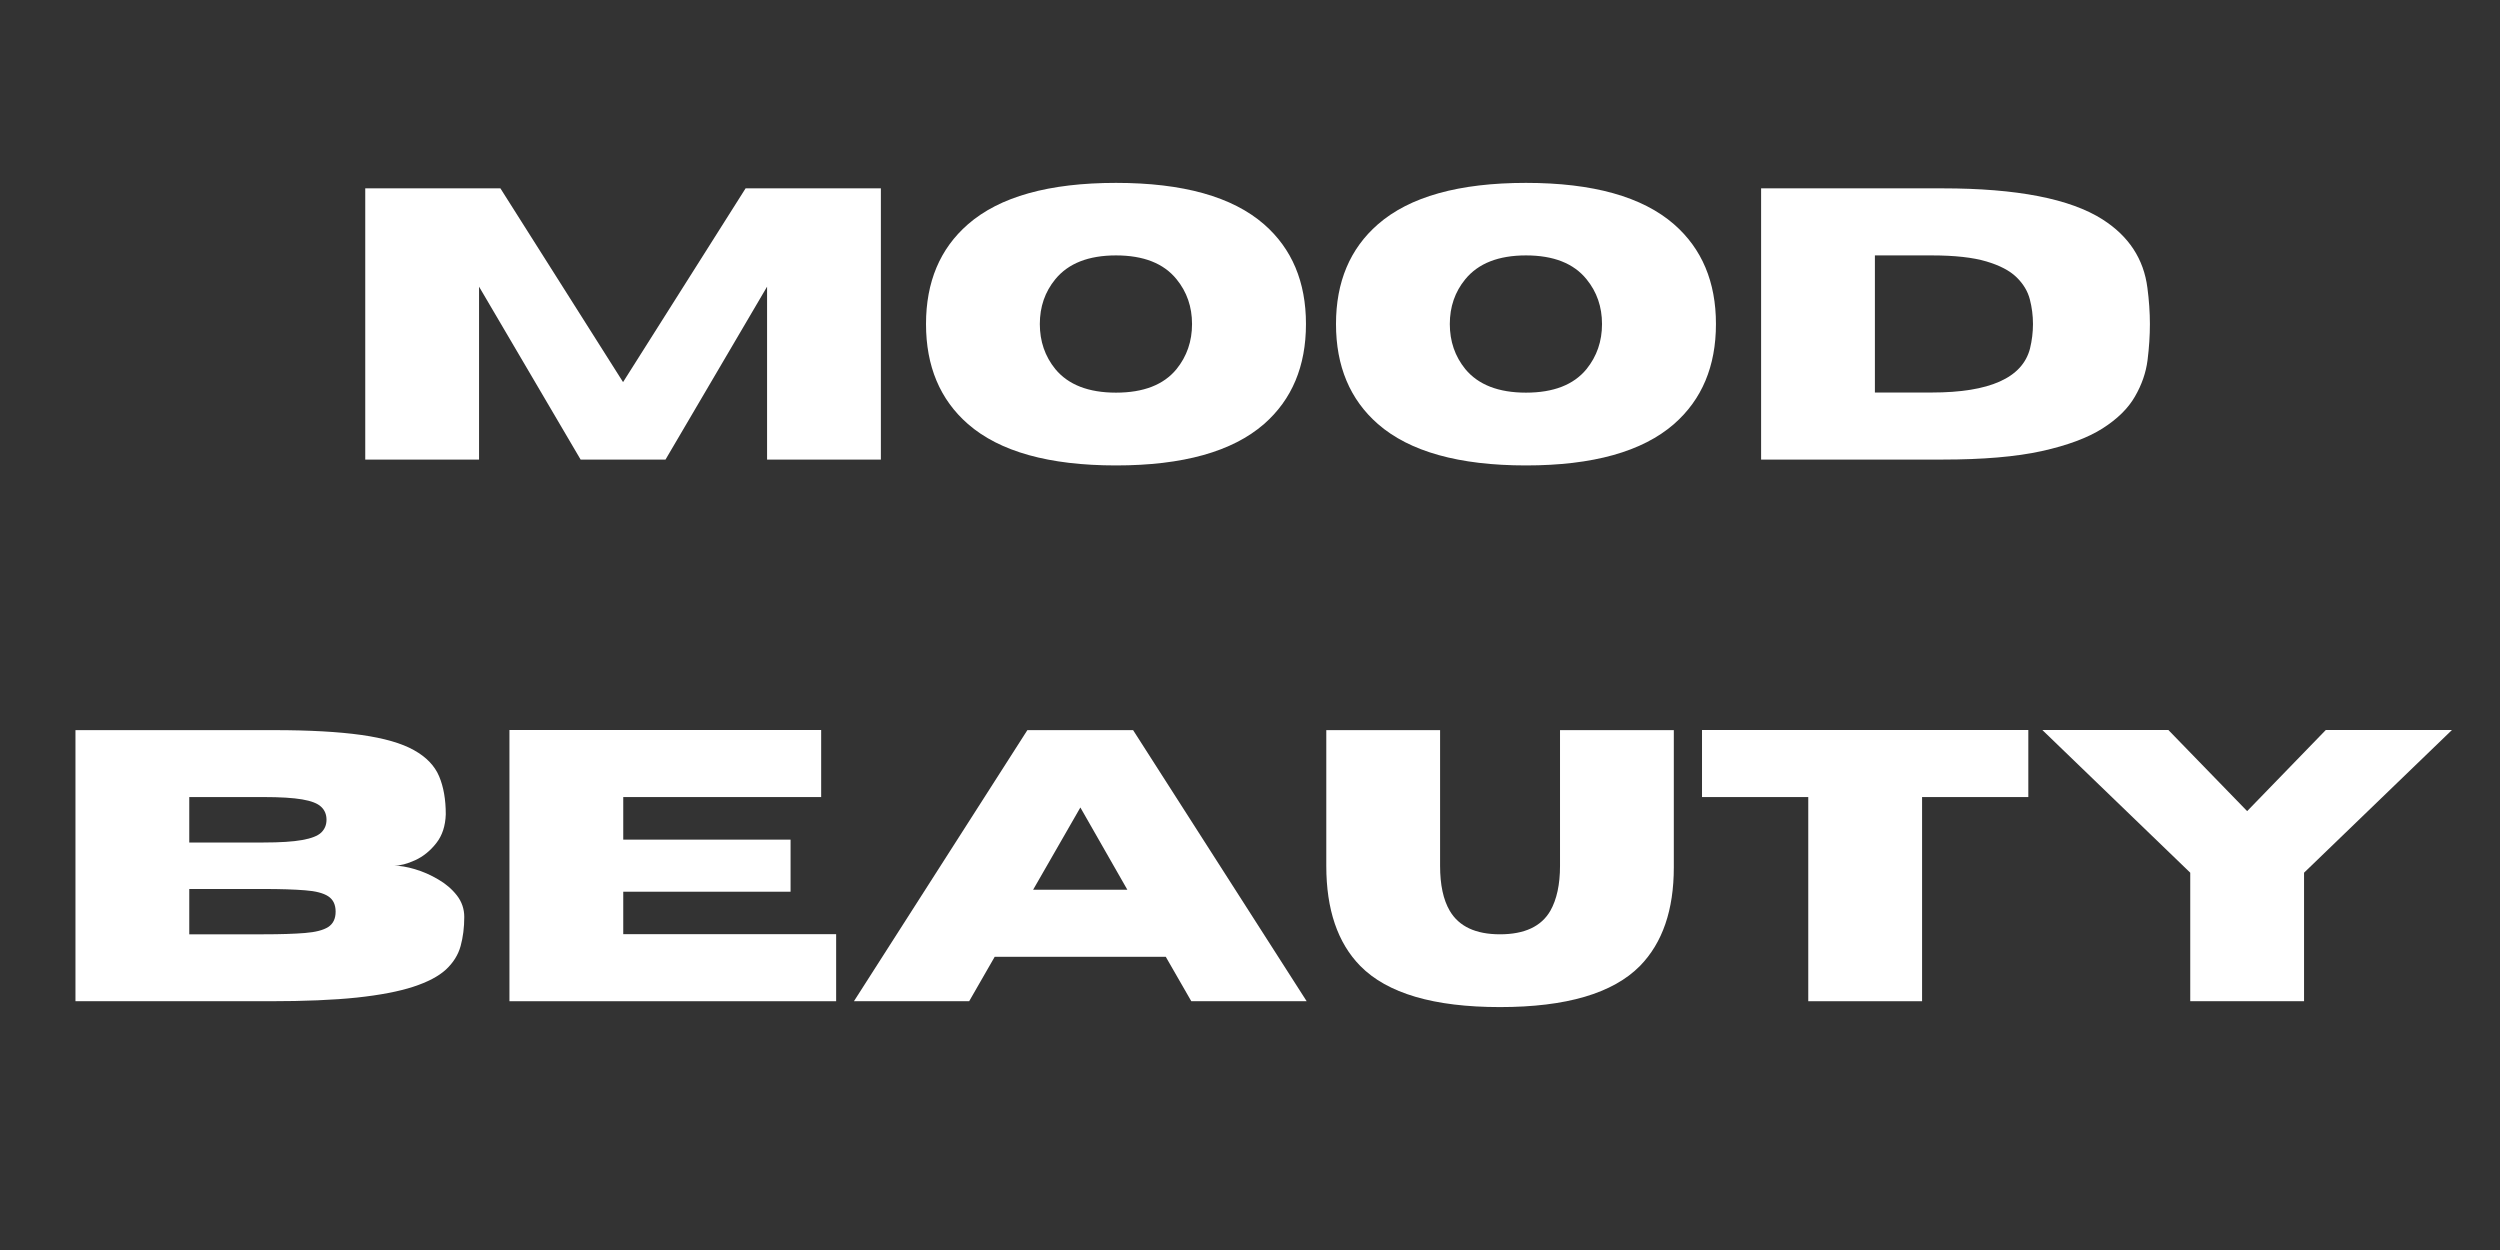 <svg version="1.0" preserveAspectRatio="xMidYMid meet" height="150" viewBox="0 0 300 150" zoomAndPan="magnify" width="300" xmlns:xlink="http://www.w3.org/1999/xlink" xmlns="http://www.w3.org/2000/svg"><rect x="0" y="0" width="300" height="150" fill="#333333" stroke="none"/><defs><g></g><clipPath id="b4ce54c5d8"><rect height="114" y="0" width="294" x="0"></rect></clipPath></defs><g transform="matrix(1, 0, 0, 1, 5, 17)"><g clip-path="url(#b4ce54c5d8)"><g fill-opacity="1" fill="#ffffff"><g transform="translate(35.205, 38.149)"><g><path d="M 65.5 0 L 51.844 0 L 51.844 -20.75 L 39.656 0 L 29.469 0 L 17.281 -20.75 L 17.281 0 L 3.625 0 L 3.625 -32.547 L 19.844 -32.547 L 34.562 -9.297 L 49.266 -32.547 L 65.5 -32.547 Z M 65.5 0"></path></g></g></g><g fill-opacity="1" fill="#ffffff"><g transform="translate(104.31, 38.149)"><g><path d="M 24.609 0.703 C 16.566 0.703 10.645 -0.953 6.844 -4.266 C 3.488 -7.203 1.812 -11.203 1.812 -16.266 C 1.812 -21.316 3.488 -25.305 6.844 -28.234 C 10.645 -31.547 16.566 -33.203 24.609 -33.203 C 32.648 -33.203 38.57 -31.547 42.375 -28.234 C 45.727 -25.305 47.406 -21.316 47.406 -16.266 C 47.406 -11.203 45.727 -7.203 42.375 -4.266 C 38.57 -0.953 32.648 0.703 24.609 0.703 Z M 24.609 -8.031 C 27.91 -8.031 30.332 -8.973 31.875 -10.859 C 33.113 -12.391 33.734 -14.191 33.734 -16.266 C 33.734 -18.336 33.113 -20.129 31.875 -21.641 C 30.332 -23.547 27.91 -24.5 24.609 -24.5 C 21.316 -24.5 18.891 -23.547 17.328 -21.641 C 16.086 -20.129 15.469 -18.336 15.469 -16.266 C 15.469 -14.191 16.086 -12.391 17.328 -10.859 C 18.891 -8.973 21.316 -8.031 24.609 -8.031 Z M 24.609 -8.031"></path></g></g></g><g fill-opacity="1" fill="#ffffff"><g transform="translate(153.508, 38.149)"><g><path d="M 24.609 0.703 C 16.566 0.703 10.645 -0.953 6.844 -4.266 C 3.488 -7.203 1.812 -11.203 1.812 -16.266 C 1.812 -21.316 3.488 -25.305 6.844 -28.234 C 10.645 -31.547 16.566 -33.203 24.609 -33.203 C 32.648 -33.203 38.57 -31.547 42.375 -28.234 C 45.727 -25.305 47.406 -21.316 47.406 -16.266 C 47.406 -11.203 45.727 -7.203 42.375 -4.266 C 38.57 -0.953 32.648 0.703 24.609 0.703 Z M 24.609 -8.031 C 27.91 -8.031 30.332 -8.973 31.875 -10.859 C 33.113 -12.391 33.734 -14.191 33.734 -16.266 C 33.734 -18.336 33.113 -20.129 31.875 -21.641 C 30.332 -23.547 27.91 -24.5 24.609 -24.5 C 21.316 -24.5 18.891 -23.547 17.328 -21.641 C 16.086 -20.129 15.469 -18.336 15.469 -16.266 C 15.469 -14.191 16.086 -12.391 17.328 -10.859 C 18.891 -8.973 21.316 -8.031 24.609 -8.031 Z M 24.609 -8.031"></path></g></g></g><g fill-opacity="1" fill="#ffffff"><g transform="translate(202.707, 38.149)"><g><path d="M 25.406 0 L 3.625 0 L 3.625 -32.547 L 25.406 -32.547 C 34.312 -32.547 40.711 -31.301 44.609 -28.812 C 47.754 -26.801 49.547 -24.062 49.984 -20.594 C 50.18 -19.094 50.281 -17.648 50.281 -16.266 C 50.281 -14.891 50.188 -13.445 50 -11.938 C 49.812 -10.438 49.305 -8.977 48.484 -7.562 C 47.672 -6.145 46.375 -4.867 44.594 -3.734 C 42.82 -2.609 40.391 -1.703 37.297 -1.016 C 34.203 -0.336 30.238 0 25.406 0 Z M 24.109 -8.047 C 31.047 -8.047 34.973 -9.801 35.891 -13.312 C 36.129 -14.289 36.25 -15.273 36.25 -16.266 C 36.25 -17.266 36.125 -18.25 35.875 -19.219 C 35.625 -20.195 35.094 -21.082 34.281 -21.875 C 33.477 -22.664 32.266 -23.301 30.641 -23.781 C 29.023 -24.258 26.848 -24.5 24.109 -24.5 L 17.281 -24.5 L 17.281 -8.047 Z M 24.109 -8.047"></path></g></g></g><g fill-opacity="1" fill="#ffffff"><g transform="translate(0.431, 103.147)"><g><path d="M 26.969 0 L 3.625 0 L 3.625 -32.531 L 27.469 -32.531 C 31.695 -32.531 35.18 -32.336 37.922 -31.953 C 40.66 -31.566 42.77 -30.957 44.25 -30.125 C 45.727 -29.301 46.734 -28.254 47.266 -26.984 C 47.797 -25.723 48.062 -24.207 48.062 -22.438 C 48.02 -21.039 47.641 -19.883 46.922 -18.969 C 46.203 -18.051 45.359 -17.367 44.391 -16.922 C 43.43 -16.484 42.594 -16.266 41.875 -16.266 C 42.582 -16.266 43.41 -16.125 44.359 -15.844 C 45.316 -15.562 46.242 -15.156 47.141 -14.625 C 48.047 -14.102 48.797 -13.461 49.391 -12.703 C 49.984 -11.941 50.281 -11.078 50.281 -10.109 C 50.281 -8.848 50.133 -7.688 49.844 -6.625 C 49.551 -5.562 48.961 -4.617 48.078 -3.797 C 47.191 -2.984 45.883 -2.297 44.156 -1.734 C 42.438 -1.172 40.18 -0.738 37.391 -0.438 C 34.598 -0.145 31.125 0 26.969 0 Z M 26.203 -19.047 C 28.191 -19.047 29.734 -19.145 30.828 -19.344 C 31.93 -19.539 32.691 -19.836 33.109 -20.234 C 33.535 -20.641 33.75 -21.156 33.75 -21.781 C 33.75 -22.414 33.535 -22.93 33.109 -23.328 C 32.691 -23.734 31.93 -24.031 30.828 -24.219 C 29.734 -24.406 28.191 -24.5 26.203 -24.5 L 17.281 -24.5 L 17.281 -19.047 Z M 26.203 -8.031 C 28.242 -8.031 29.898 -8.082 31.172 -8.188 C 32.441 -8.289 33.367 -8.531 33.953 -8.906 C 34.547 -9.289 34.844 -9.906 34.844 -10.75 C 34.844 -11.594 34.547 -12.207 33.953 -12.594 C 33.367 -12.977 32.441 -13.219 31.172 -13.312 C 29.898 -13.414 28.242 -13.469 26.203 -13.469 L 17.281 -13.469 L 17.281 -8.031 Z M 26.203 -8.031"></path></g></g></g><g fill-opacity="1" fill="#ffffff"><g transform="translate(52.509, 103.147)"><g><path d="M 42.828 0 L 3.625 0 L 3.625 -32.547 L 41.031 -32.547 L 41.031 -24.5 L 17.281 -24.5 L 17.281 -19.391 L 37.359 -19.391 L 37.359 -13.141 L 17.281 -13.141 L 17.281 -8.047 L 42.828 -8.047 Z M 42.828 0"></path></g></g></g><g fill-opacity="1" fill="#ffffff"><g transform="translate(97.128, 103.147)"><g><path d="M 54.672 0 L 40.828 0 L 37.766 -5.328 L 17.234 -5.328 L 14.172 0 L 0.344 0 L 21.156 -32.531 L 33.844 -32.531 Z M 33.156 -13.375 L 27.516 -23.25 L 21.844 -13.375 Z M 33.156 -13.375"></path></g></g></g><g fill-opacity="1" fill="#ffffff"><g transform="translate(152.108, 103.147)"><g><path d="M 22.891 0.703 C 14.953 0.703 9.363 -0.941 6.125 -4.234 C 3.406 -7.004 2.047 -11.004 2.047 -16.234 L 2.047 -32.531 L 15.703 -32.531 L 15.703 -16.234 C 15.703 -13.973 16.086 -12.18 16.859 -10.859 C 17.961 -8.973 19.973 -8.031 22.891 -8.031 C 25.836 -8.031 27.852 -8.973 28.938 -10.859 C 29.707 -12.223 30.094 -14.016 30.094 -16.234 L 30.094 -32.531 L 43.75 -32.531 L 43.75 -16.062 C 43.75 -10.945 42.395 -7.004 39.688 -4.234 C 36.438 -0.941 30.836 0.703 22.891 0.703 Z M 22.891 0.703"></path></g></g></g><g fill-opacity="1" fill="#ffffff"><g transform="translate(197.883, 103.147)"><g><path d="M 27.766 0 L 14.109 0 L 14.109 -24.5 L 1.359 -24.5 L 1.359 -32.547 L 40.516 -32.547 L 40.516 -24.5 L 27.766 -24.5 Z M 27.766 0"></path></g></g></g><g fill-opacity="1" fill="#ffffff"><g transform="translate(239.736, 103.147)"><g><path d="M 31.75 0 L 18.094 0 L 18.094 -15.422 L 0.344 -32.547 L 15.469 -32.547 L 24.922 -22.812 L 34.359 -32.547 L 49.5 -32.547 L 31.75 -15.422 Z M 31.75 0"></path></g></g></g></g></g></svg>